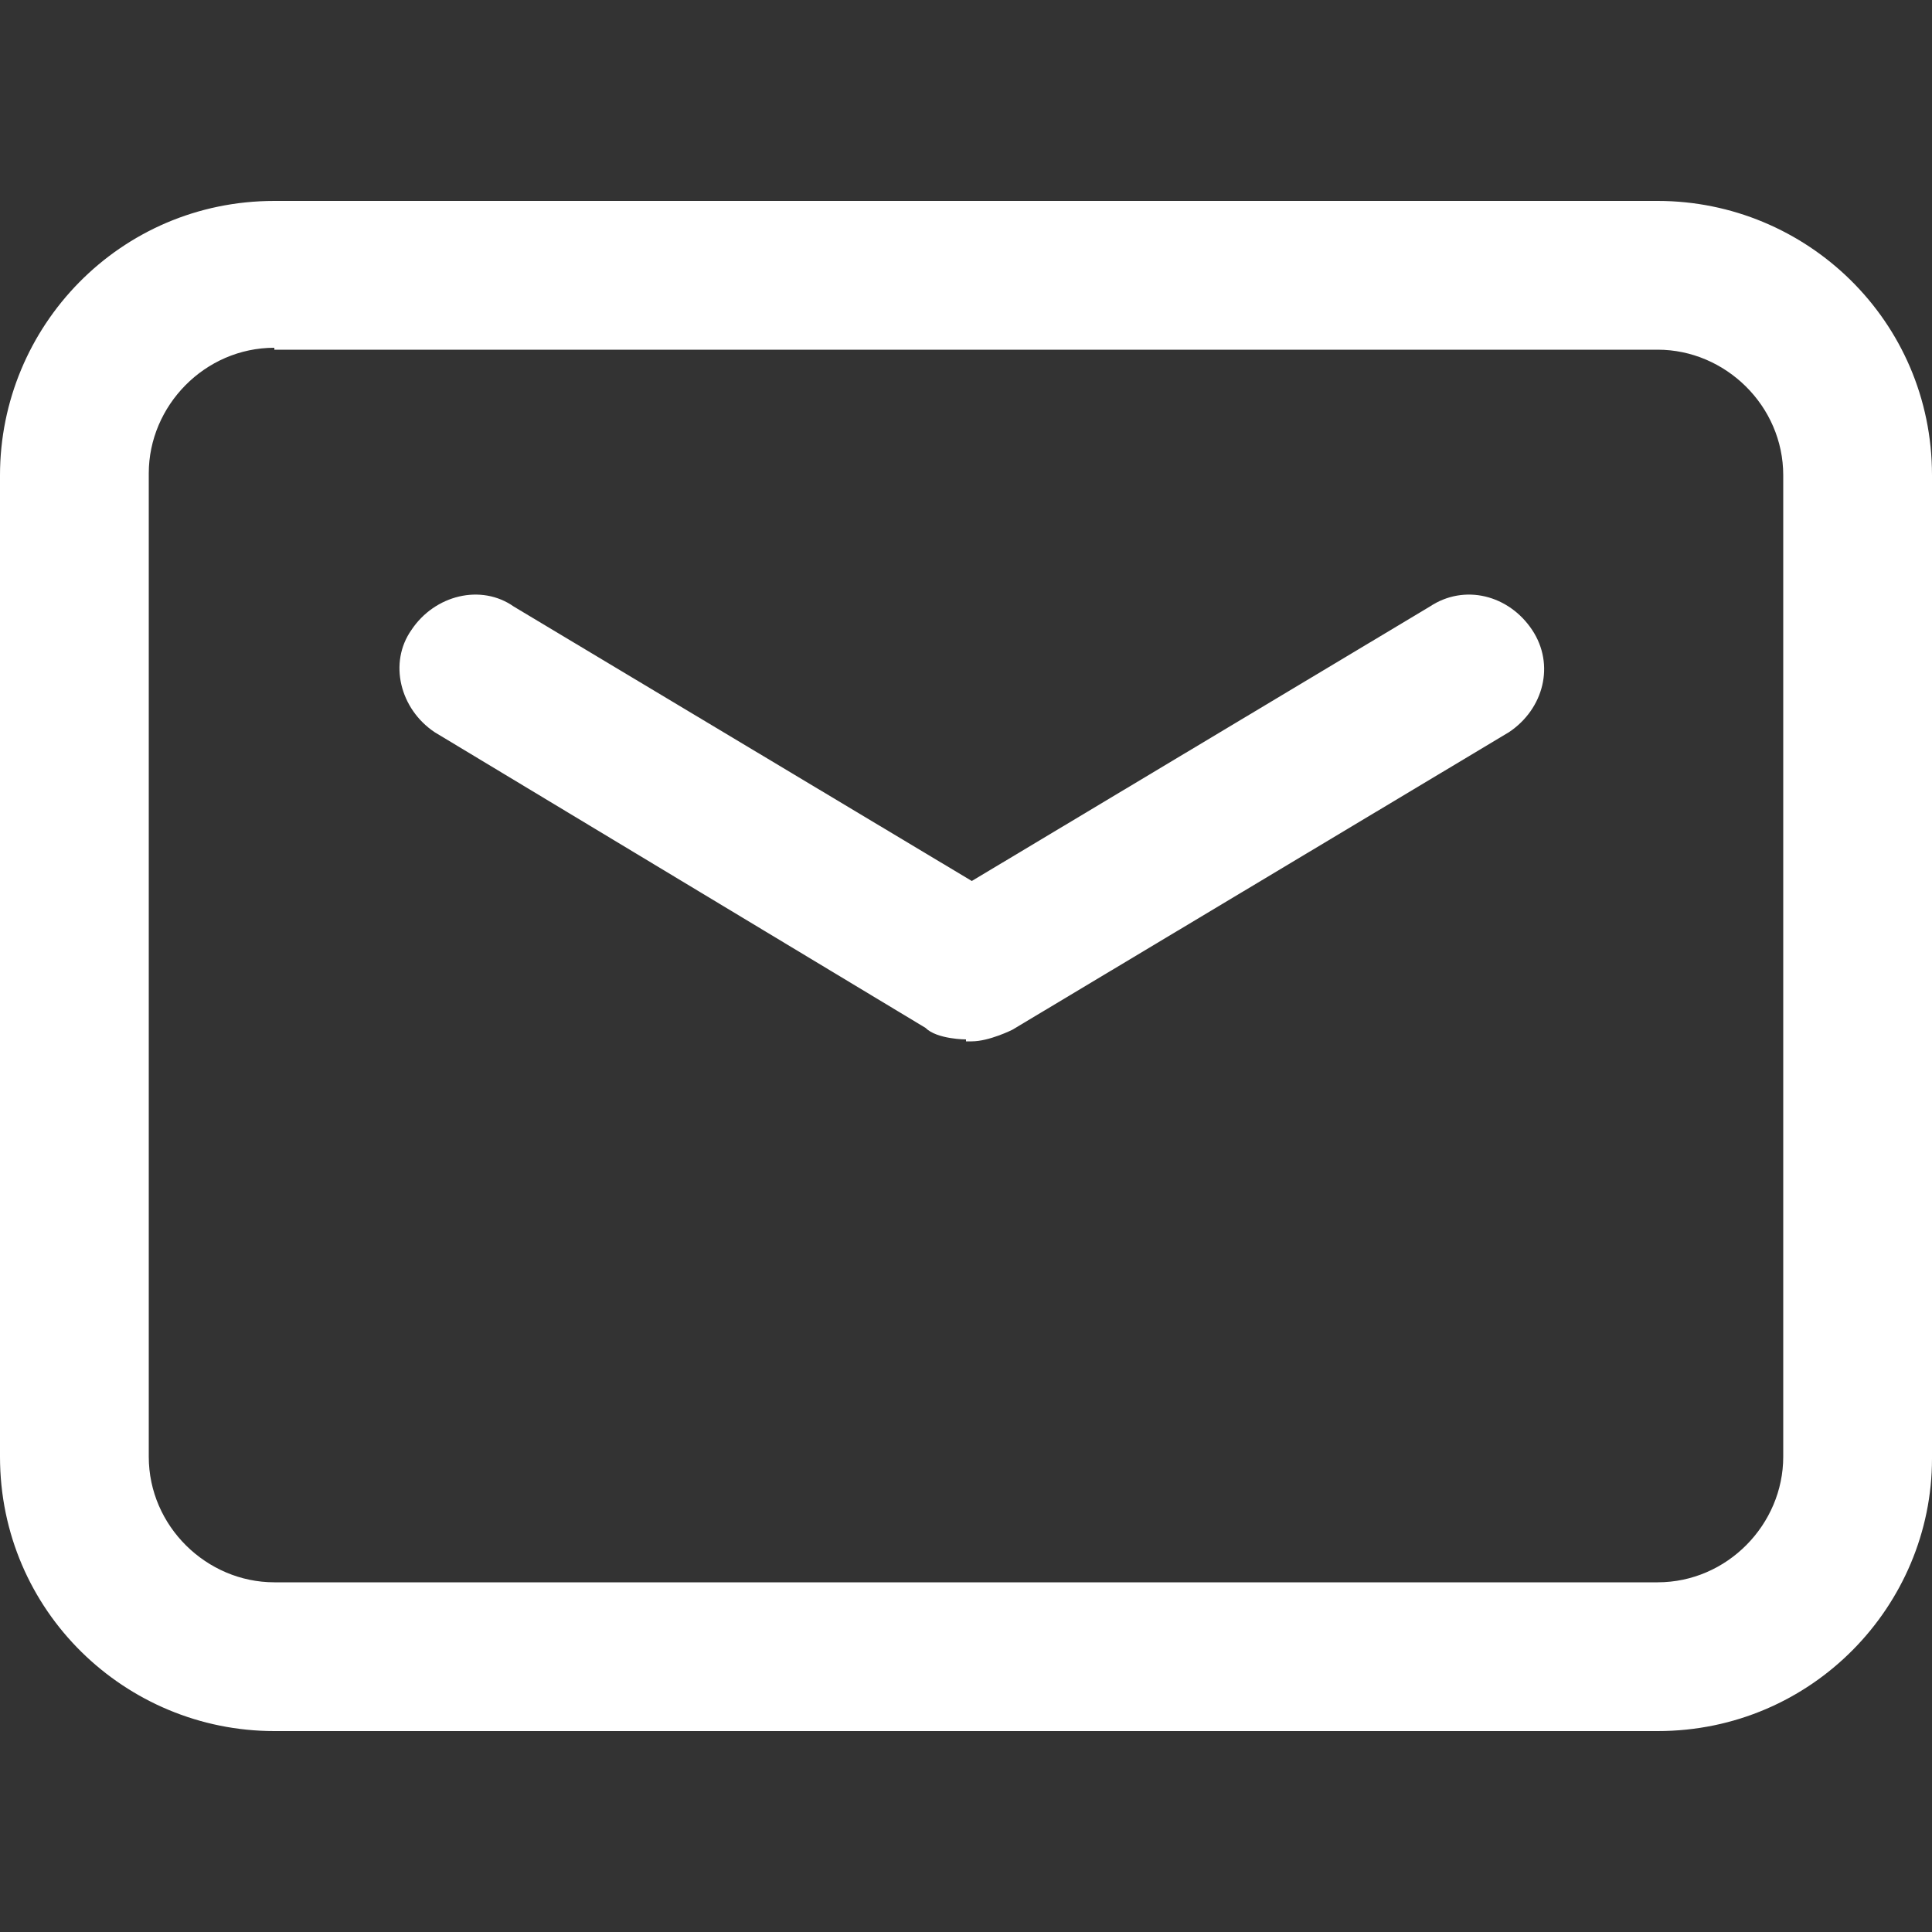 <?xml version="1.0" encoding="utf-8"?>
<!-- Generator: Adobe Illustrator 26.5.0, SVG Export Plug-In . SVG Version: 6.00 Build 0)  -->
<svg version="1.1" id="Layer_1" xmlns="http://www.w3.org/2000/svg" xmlns:xlink="http://www.w3.org/1999/xlink" x="0px" y="0px"
	 viewBox="0 0 100 100" style="enable-background:new 0 0 100 100;" xml:space="preserve">
<rect x="0" y="0" width="100" height="100" fill="#333333" stroke="none"/>
<style type="text/css">
	.st0{fill:#FFFFFF;}
</style>
<g>
	<path class="st0" d="M85.8,89.6H14.2C6.5,89.6,0,83.4,0,75.4V24.6c0-7.7,6.2-14.2,14.2-14.2h71.6c7.7,0,14.2,6.2,14.2,14.2v50.9
		C100,83.1,93.8,89.6,85.8,89.6z M14.2,18c-3.6,0-6.5,3-6.5,6.5v50.9c0,3.6,3,6.5,6.5,6.5h71.6c3.6,0,6.5-3,6.5-6.5V24.6
		c0-3.6-3-6.5-6.5-6.5H14.2z"/>
	<path class="st0" d="M50,53.8c0,0-1.5,0-2.1-0.6L22.5,37.9c-1.8-1.2-2.4-3.6-1.2-5.3c1.2-1.8,3.6-2.4,5.3-1.2l23.7,14.2L74,31.4
		c1.8-1.2,4.1-0.6,5.3,1.2c1.2,1.8,0.6,4.1-1.2,5.3L52.4,53.3c0,0-1.2,0.6-2.1,0.6H50z"/>
</g>
</svg>
